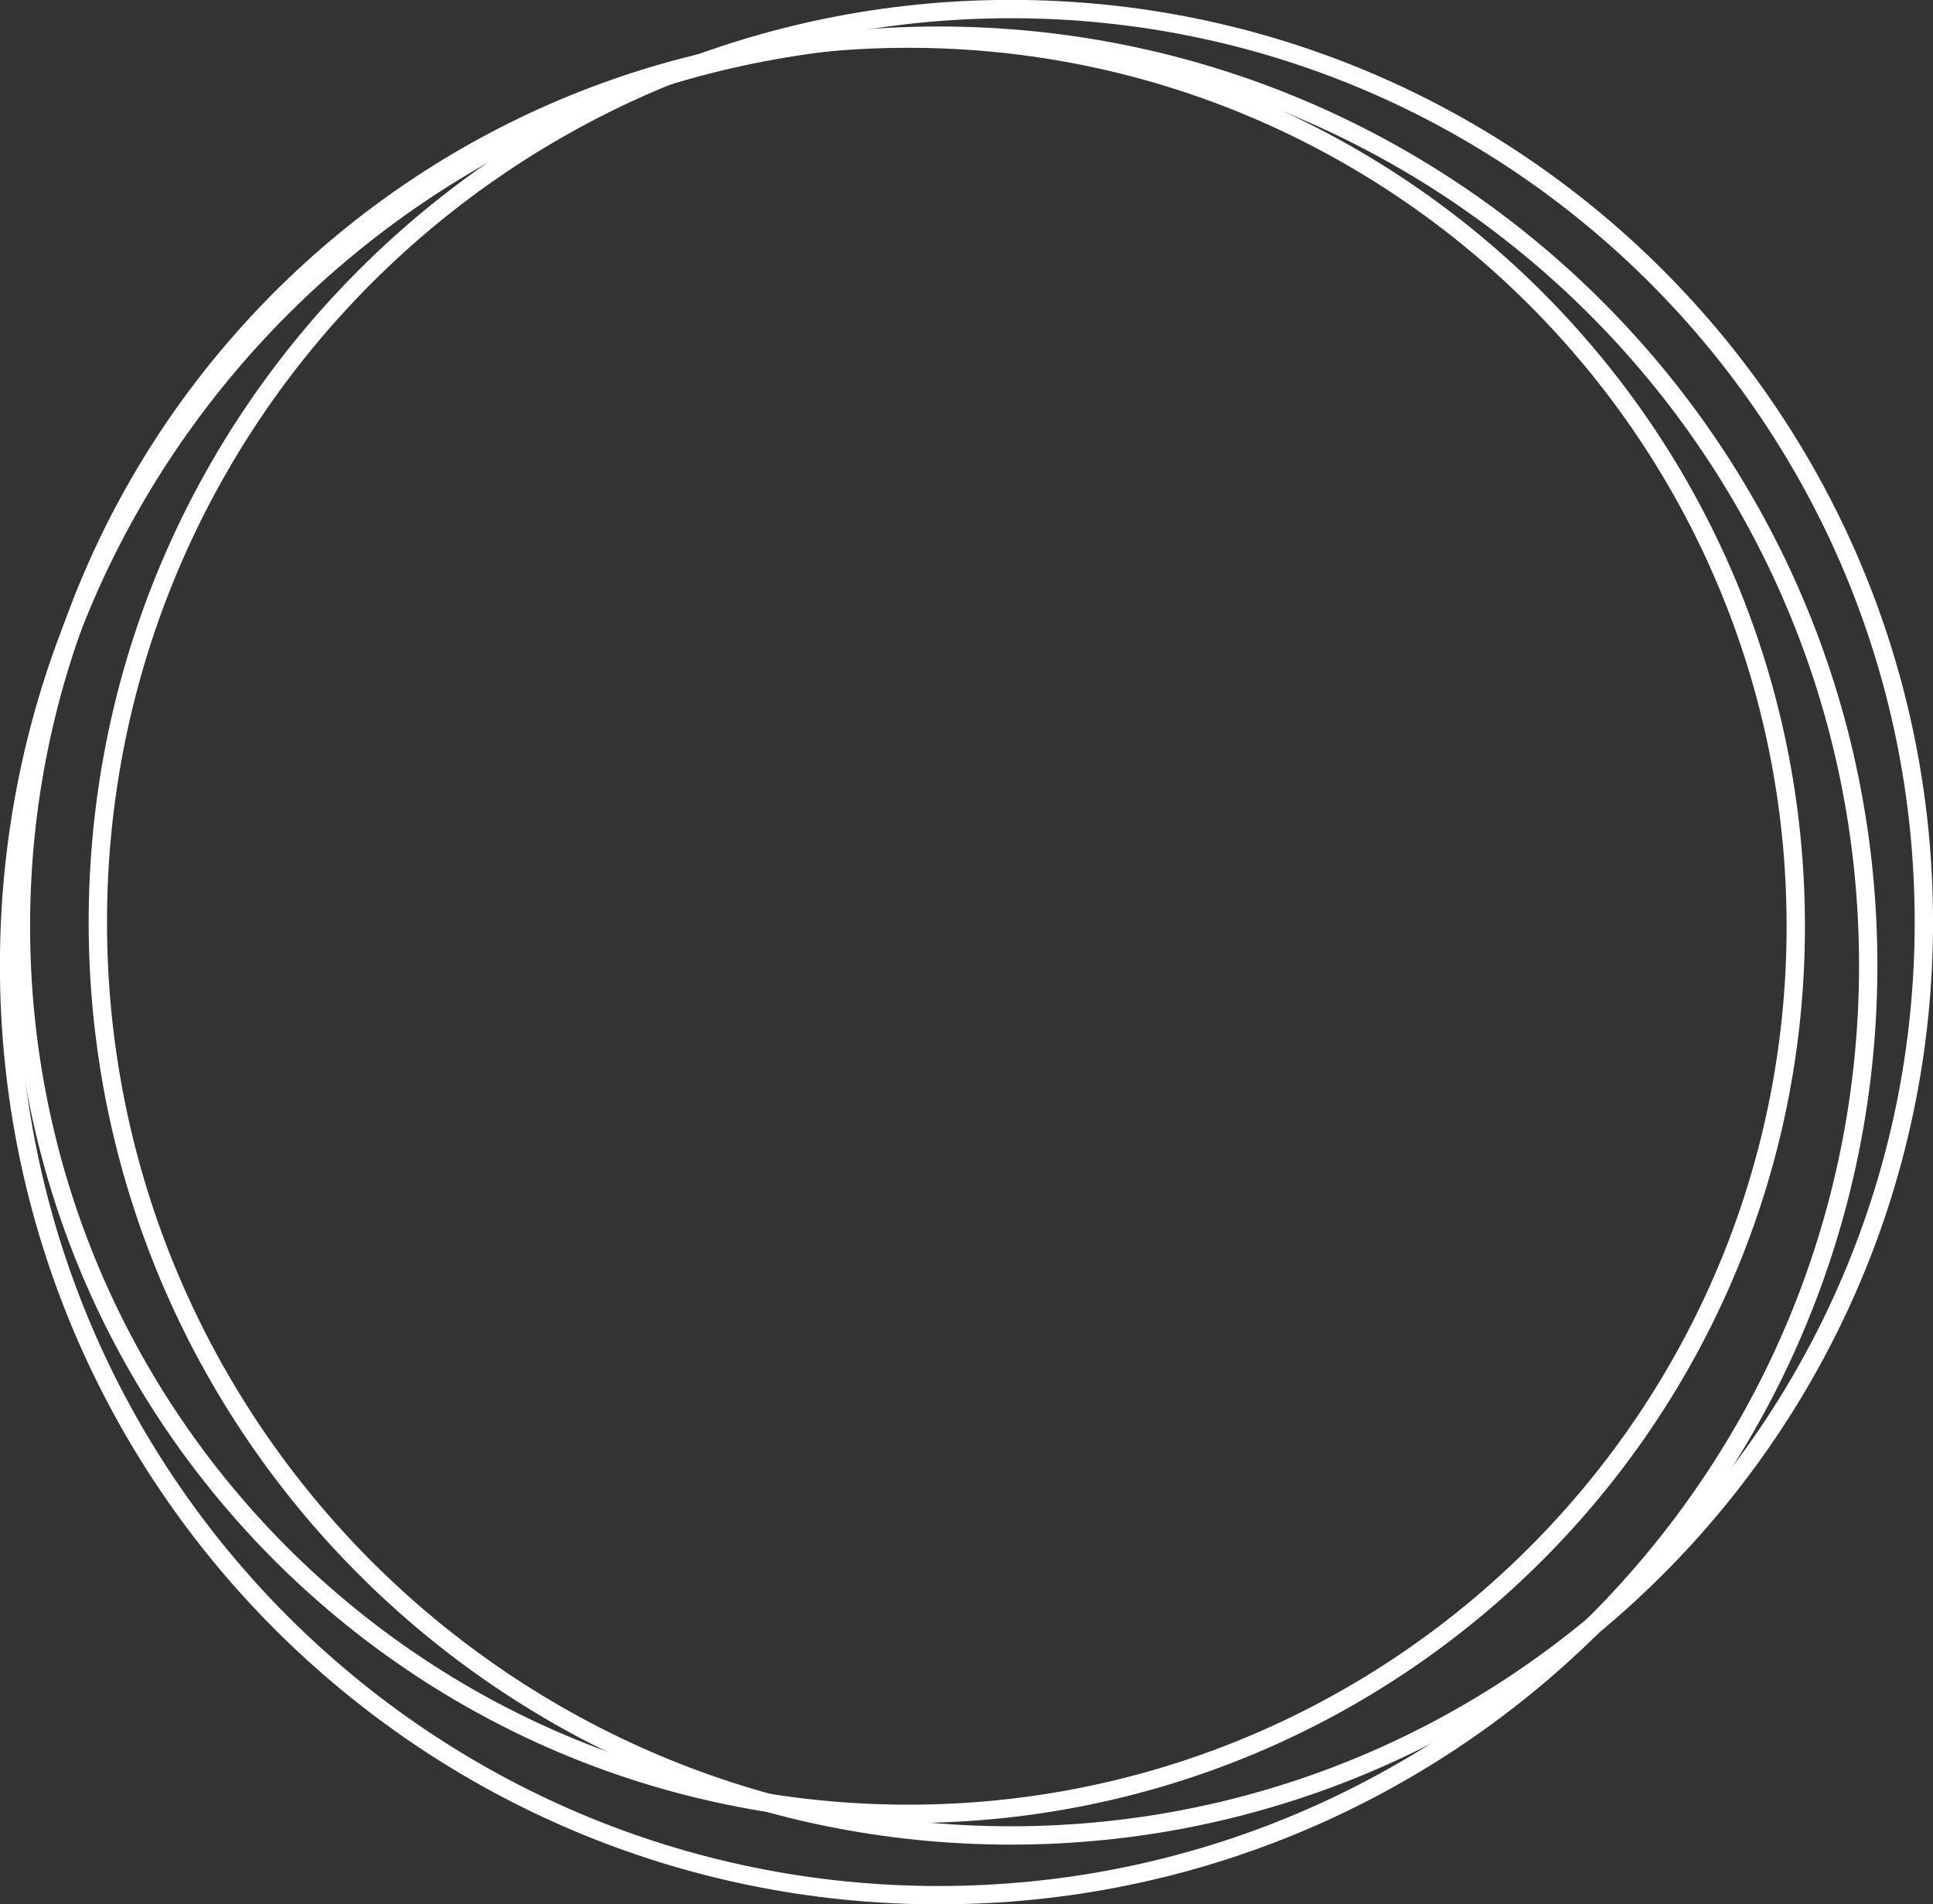 <?xml version="1.0" encoding="UTF-8" standalone="no"?><svg xmlns="http://www.w3.org/2000/svg" xmlns:xlink="http://www.w3.org/1999/xlink" fill="#000000" height="365.9" preserveAspectRatio="xMidYMid meet" version="1" viewBox="465.8 222.1 371.5 365.9" width="371.5" zoomAndPan="magnify"><rect x="465.8" y="222.1" width="371.5" height="365.9" fill="#333333" stroke="none"/><g fill="#ffffff"><g id="change1_3"><path d="M812.689,400.077L812.689,400.077C812.689,495.244,735.541,572.393,640.374,572.393L640.374,572.393C545.207,572.393,468.058,495.244,468.058,400.077L468.058,400.077C468.058,304.91,545.207,227.761,640.374,227.761L640.374,227.761C735.541,227.761,812.689,304.91,812.689,400.077L812.689,400.077 M809.165,400.077L809.165,400.077C809.165,306.856,733.595,231.286,640.374,231.286L640.374,231.286C547.153,231.286,471.583,306.856,471.583,400.077L471.583,400.077C471.583,493.298,547.153,568.868,640.374,568.868L640.374,568.868C733.595,568.868,809.165,493.298,809.165,400.077 Z"/></g><g id="change1_2"><path d="M837.306,399.31L837.306,399.31C837.306,497.193,757.956,576.543,660.073,576.543L660.073,576.543C562.191,576.543,482.841,497.193,482.841,399.31L482.841,399.31C482.841,301.428,562.191,222.078,660.073,222.078L660.073,222.078C757.956,222.078,837.306,301.428,837.306,399.31L837.306,399.31 M833.782,399.31L833.782,399.31C833.782,303.374,756.01,225.602,660.073,225.602L660.073,225.602C564.137,225.602,486.365,303.374,486.365,399.31L486.365,399.31C486.365,495.247,564.137,573.019,660.073,573.019L660.073,573.019C756.01,573.019,833.782,495.247,833.782,399.31 Z"/></g><g id="change1_1"><path d="M826.612,407.607L826.612,407.607C826.612,507.247,745.838,588.02,646.198,588.02L646.198,588.02C546.558,588.02,465.784,507.246,465.784,407.607L465.784,407.607C465.784,307.967,546.558,227.193,646.198,227.193L646.198,227.193C745.838,227.193,826.612,307.967,826.612,407.607L826.612,407.607 M823.087,407.607L823.087,407.607C823.087,309.913,743.891,230.718,646.198,230.718L646.198,230.718C548.505,230.718,469.309,309.913,469.309,407.607L469.309,407.607C469.309,505.3,548.505,584.496,646.198,584.496L646.198,584.496C743.891,584.496,823.087,505.3,823.087,407.607 Z"/></g></g></svg>